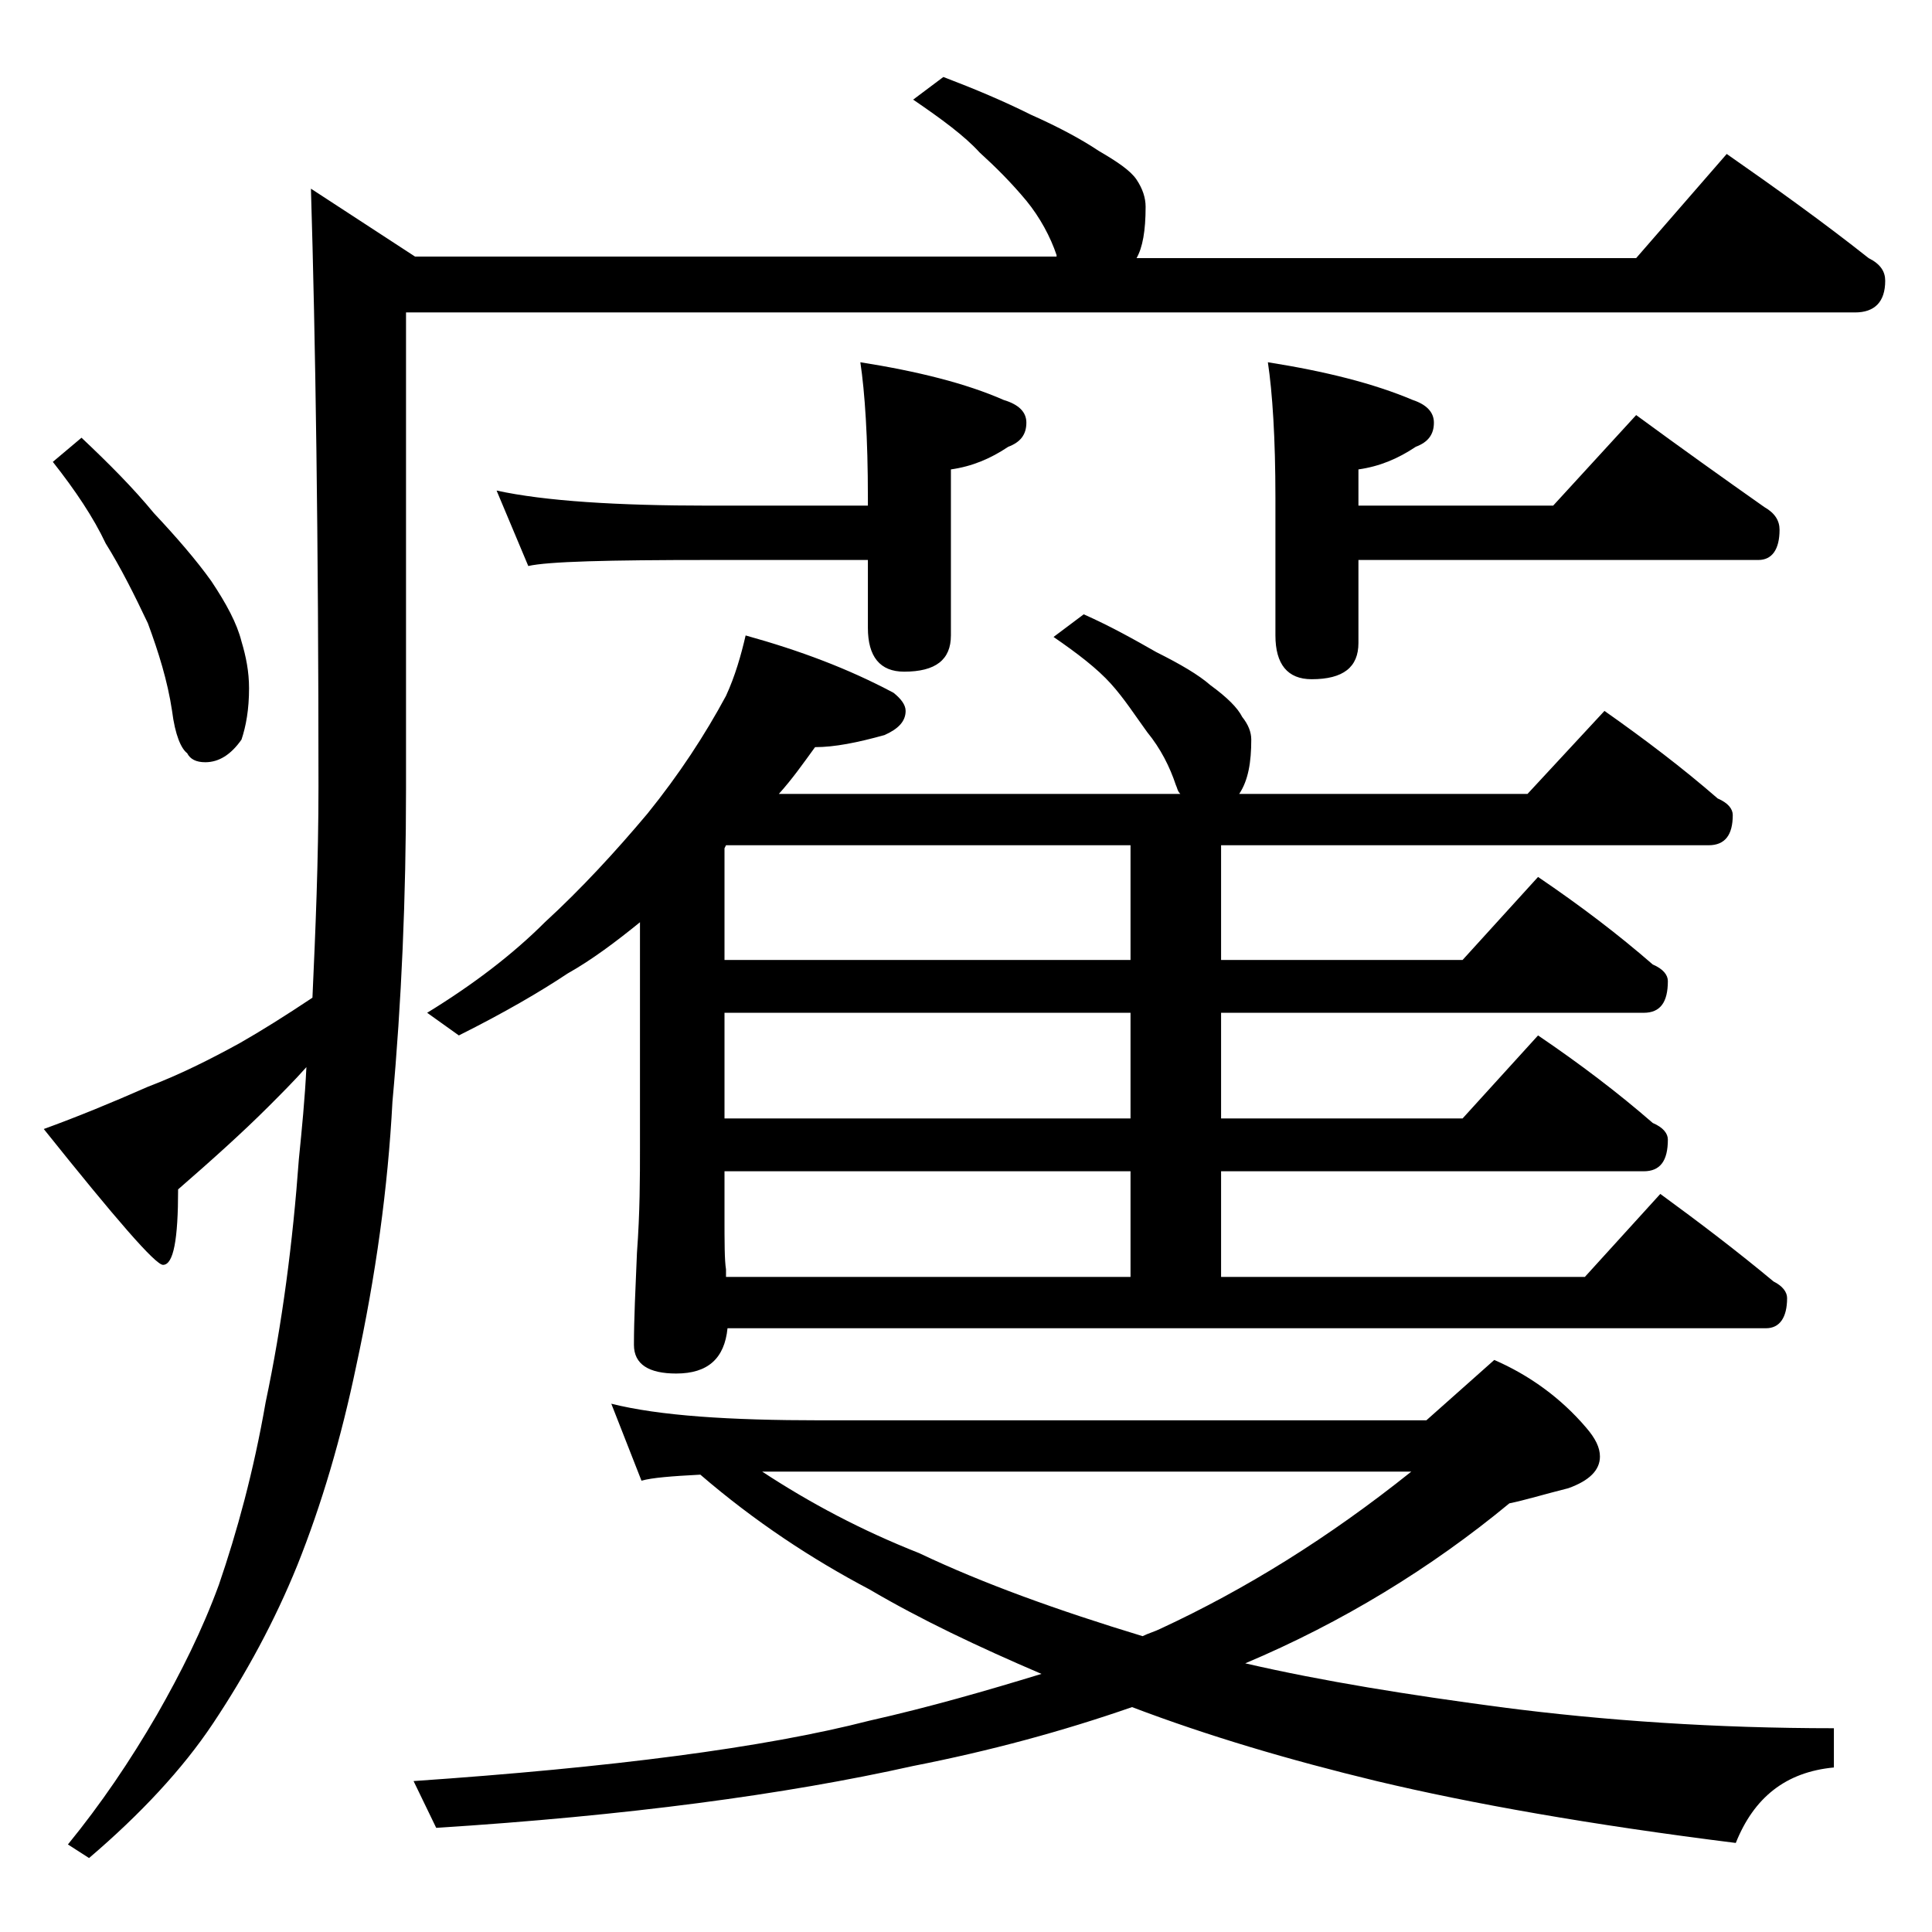 <?xml version="1.0" encoding="utf-8"?>
<!-- Generator: Adobe Illustrator 18.0.0, SVG Export Plug-In . SVG Version: 6.00 Build 0)  -->
<!DOCTYPE svg PUBLIC "-//W3C//DTD SVG 1.1//EN" "http://www.w3.org/Graphics/SVG/1.1/DTD/svg11.dtd">
<svg version="1.1" id="Layer_1" xmlns="http://www.w3.org/2000/svg" xmlns:xlink="http://www.w3.org/1999/xlink" x="0px" y="0px"
	 viewBox="0 0 128 128" enable-background="new 0 0 128 128" xml:space="preserve">
<path d="M62.5,5.1c2.1,0.8,4,1.6,5.8,2.5c1.8,0.8,3.3,1.6,4.5,2.4c1.2,0.7,2.1,1.3,2.5,1.9c0.4,0.6,0.6,1.2,0.6,1.8
	c0,1.6-0.2,2.7-0.6,3.4h33.1l6-6.9c3.3,2.3,6.5,4.6,9.4,6.9c0.8,0.4,1.1,0.9,1.1,1.5c0,1.4-0.7,2.1-2,2.1h-96v31.5
	c0,7.3-0.3,14.2-0.9,20.8c-0.3,5.7-1.1,11.5-2.4,17.5c-1,4.8-2.3,9.2-3.9,13.2c-1.5,3.7-3.4,7.2-5.6,10.5c-2,3-4.8,6-8.2,8.9
	l-1.4-0.9c2.2-2.7,4.1-5.5,5.9-8.6c1.6-2.8,3-5.6,4.1-8.6c1.2-3.5,2.3-7.5,3.1-12.1c1.1-5.2,1.8-10.6,2.2-16.1c0.2-2,0.4-4,0.5-6.1
	c-0.8,0.9-1.7,1.8-2.5,2.6c-1.7,1.7-3.7,3.5-6,5.5c0,3.3-0.3,5-1,5c-0.5,0-3.1-3-7.9-9C5.1,74,7.3,73.1,9.8,72
	c2.1-0.8,4.1-1.8,6.1-2.9c1.4-0.8,3-1.8,4.8-3c0.2-4.4,0.4-9.1,0.4-14c0-16.5-0.2-29.7-0.5-39.6l6.9,4.5h42.5v-0.1
	c-0.4-1.2-1.1-2.5-2-3.6c-1-1.2-2-2.2-3.1-3.2c-1-1.1-2.5-2.2-4.4-3.5L62.5,5.1z M5.4,29c1.8,1.7,3.4,3.3,4.8,5
	c1.5,1.6,2.8,3.1,3.8,4.5c1,1.5,1.7,2.8,2,4c0.3,1,0.5,2,0.5,3.1c0,1.4-0.2,2.5-0.5,3.4c-0.7,1-1.5,1.5-2.4,1.5
	c-0.6,0-1-0.2-1.2-0.6c-0.4-0.3-0.8-1.2-1-2.8c-0.3-2-0.9-3.9-1.6-5.8C8.9,39.4,8,37.6,7,36c-0.8-1.7-2-3.5-3.5-5.4L5.4,29z
	 M40.5,93c3.2,0.8,7.8,1.1,13.9,1.1h40.1l4.5-4c2.3,1,4.4,2.5,6.1,4.5c0.6,0.7,0.9,1.3,0.9,1.9c0,0.9-0.7,1.6-2.1,2.1
	c-1.6,0.4-2.9,0.8-3.9,1c-5.2,4.3-11.1,7.9-17.5,10.6c5.2,1.2,10.9,2.1,16.9,2.9c6.9,0.9,14.3,1.4,22.1,1.4v2.6
	c-3.2,0.3-5.3,2-6.5,5c-9.6-1.2-17.5-2.6-23.8-4.1c-5.8-1.4-11.2-3-16.2-4.9c-4.6,1.6-9.4,2.9-14.5,3.9c-8.5,1.9-19,3.3-31.6,4.1
	l-1.5-3.1c13.1-0.9,23.2-2.2,30.2-4c4-0.9,7.8-2,11.4-3.1c-4.2-1.8-8-3.6-11.4-5.6c-3.8-2-7.6-4.5-11.2-7.6
	c-1.9,0.1-3.2,0.2-3.9,0.4L40.5,93z M49.4,42.1c3.6,1,6.8,2.2,9.8,3.8c0.5,0.4,0.8,0.8,0.8,1.2c0,0.7-0.5,1.2-1.4,1.6
	c-1.8,0.5-3.3,0.8-4.6,0.8c-0.8,1.1-1.5,2.1-2.4,3.1h26.6C78,52.4,78,52.2,77.9,52c-0.4-1.2-1-2.4-1.9-3.5c-0.8-1.1-1.5-2.2-2.4-3.2
	c-0.9-1-2.2-2-3.8-3.1l2-1.5c1.8,0.8,3.4,1.7,4.8,2.5c1.6,0.8,2.8,1.5,3.6,2.2c1.1,0.8,1.8,1.5,2.1,2.1c0.4,0.5,0.6,1,0.6,1.5
	c0,1.5-0.2,2.7-0.8,3.6h19.1l5.1-5.5c2.7,1.9,5.2,3.8,7.5,5.8c0.7,0.3,1,0.7,1,1.1c0,1.3-0.5,2-1.6,2H80.9v7.6h16l5-5.5
	c2.8,1.9,5.3,3.8,7.6,5.8c0.7,0.3,1,0.7,1,1.1c0,1.4-0.5,2.1-1.6,2.1h-28v7h16l5-5.5c2.8,1.9,5.3,3.8,7.6,5.8c0.7,0.3,1,0.7,1,1.1
	c0,1.4-0.5,2.1-1.6,2.1h-28v7H105l5-5.5c2.6,1.9,5.1,3.8,7.5,5.8c0.6,0.3,0.9,0.7,0.9,1.1c0,1.3-0.5,2-1.4,2H48.2
	c-0.2,2-1.3,3-3.4,3C43,91,42,90.4,42,89.1c0-1.7,0.1-3.7,0.2-6.1c0.2-2.7,0.2-5,0.2-7V61.1c-1.6,1.3-3.2,2.5-4.8,3.4
	c-1.8,1.2-4.2,2.6-7.2,4.1l-2.1-1.5c3.1-1.9,5.7-3.9,7.8-6c2.4-2.2,4.7-4.7,6.8-7.2c2.1-2.6,3.8-5.2,5.2-7.8
	C48.7,44.8,49.1,43.4,49.4,42.1z M32.9,32.5c3.2,0.7,8,1,14.1,1h10.5V33c0-4-0.2-7-0.5-9c3.8,0.6,7,1.4,9.5,2.5
	c1,0.3,1.5,0.8,1.5,1.5c0,0.8-0.4,1.3-1.2,1.6c-1.2,0.8-2.4,1.3-3.8,1.5v11c0,1.6-1,2.4-3.1,2.4c-1.6,0-2.4-1-2.4-2.9v-4.5H47
	c-6.7,0-10.7,0.1-12,0.4L32.9,32.5z M74.9,63.6V56H48.1L48,56.2v7.4H74.9z M74.9,74.1v-7H48v7H74.9z M48.1,84.6h26.8v-7H48v2.9
	c0,1.8,0,3,0.1,3.6V84.6z M50.5,97.5c3.2,2.1,6.6,3.9,10.4,5.4c4.2,2,9.2,3.8,14.8,5.5c0.4-0.2,0.8-0.3,1.2-0.5
	c5.6-2.6,11.1-6,16.6-10.4H50.5z M108.4,27.5c3,2.2,5.8,4.2,8.5,6.1c0.7,0.4,1,0.9,1,1.5c0,1.3-0.5,2-1.4,2H90v5.5
	c0,1.6-1,2.4-3.1,2.4c-1.6,0-2.4-1-2.4-2.9V33c0-4-0.2-7-0.5-9c3.8,0.6,7,1.4,9.6,2.5c0.9,0.3,1.4,0.8,1.4,1.5
	c0,0.8-0.4,1.3-1.2,1.6c-1.2,0.8-2.4,1.3-3.8,1.5v2.4h12.9L108.4,27.5z"/>
</svg>
